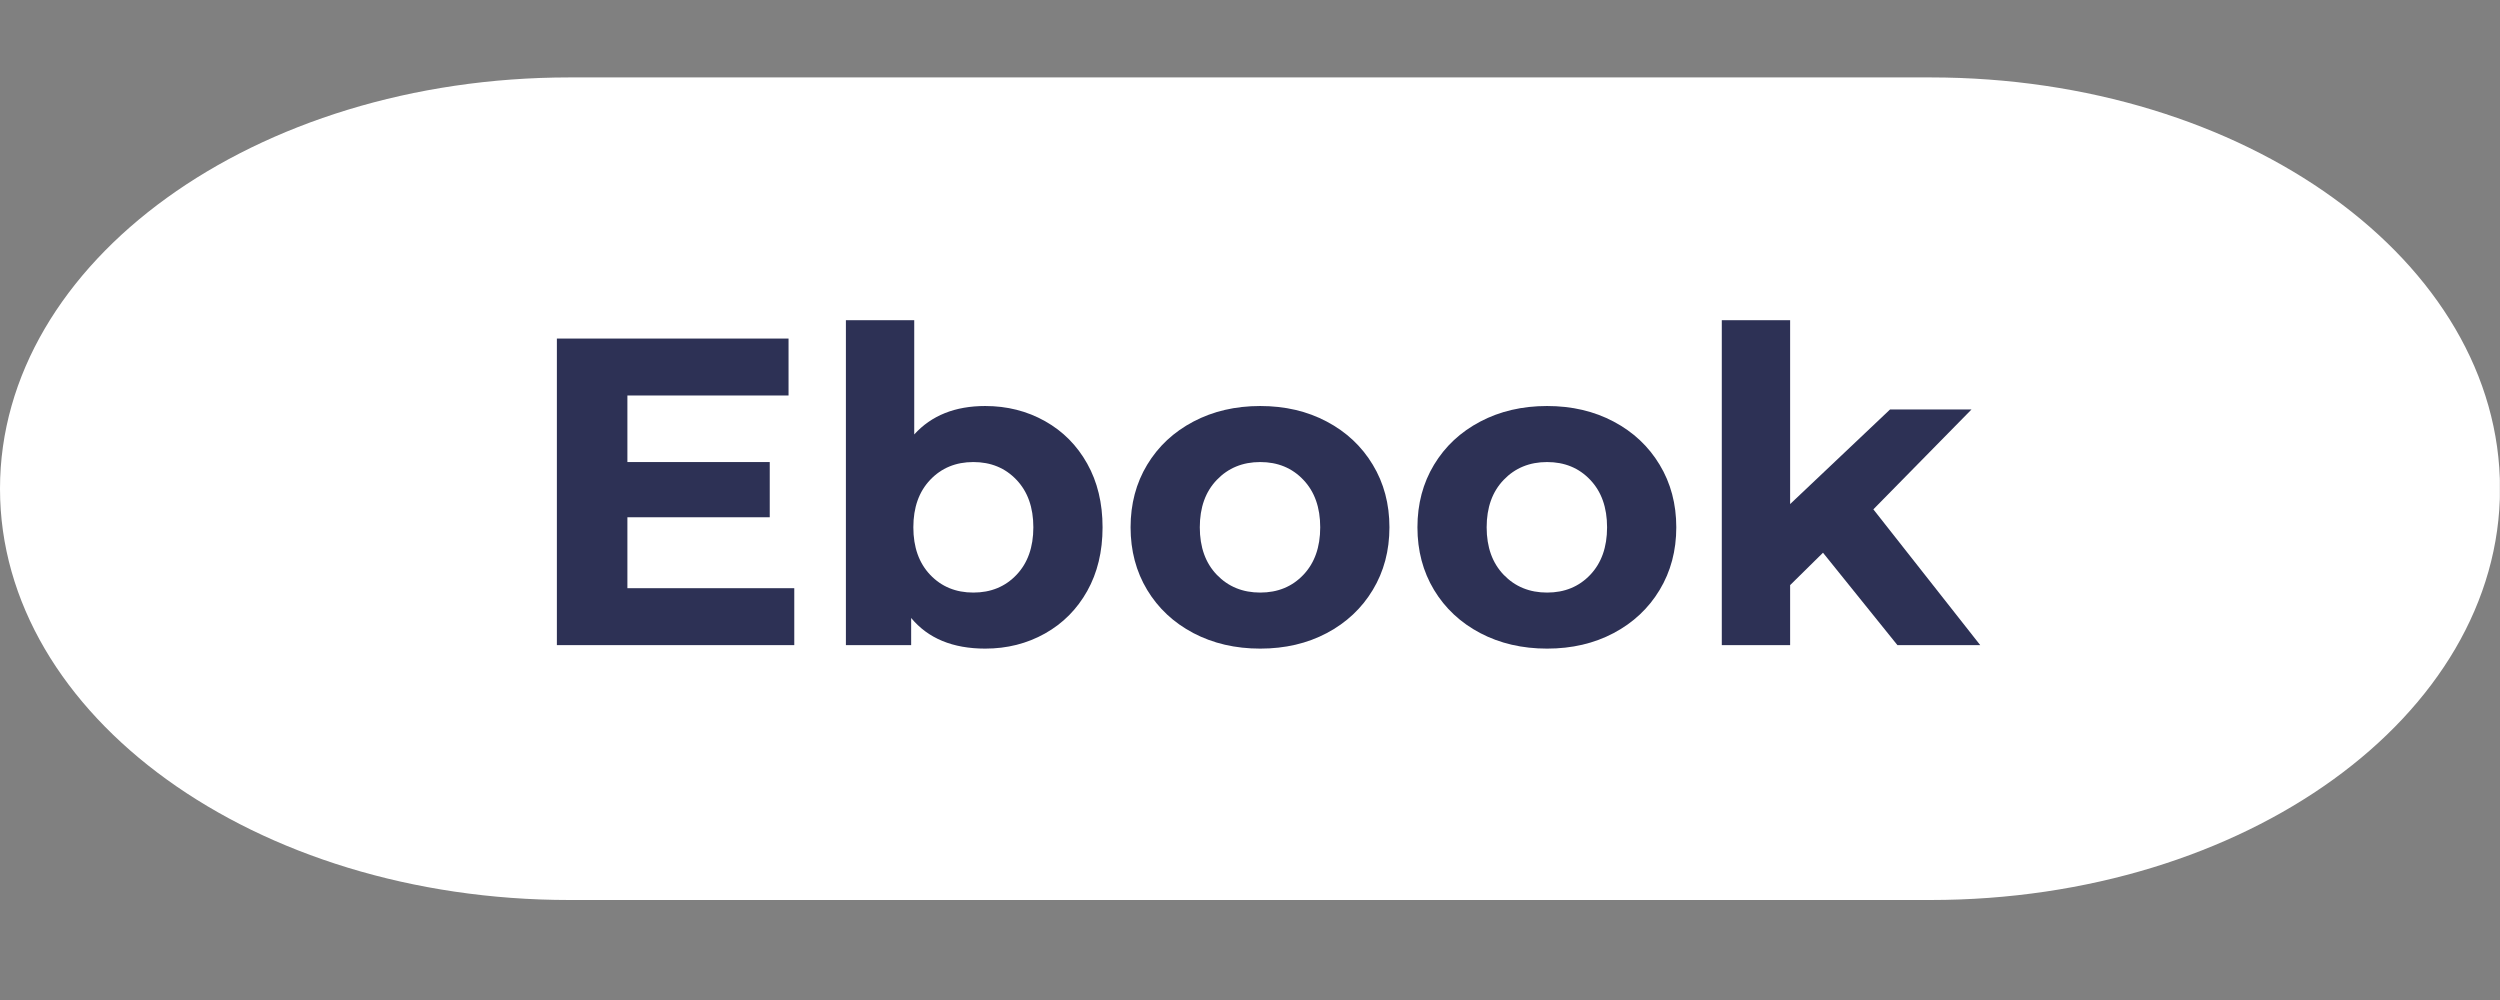 <svg xmlns="http://www.w3.org/2000/svg" xmlns:xlink="http://www.w3.org/1999/xlink" width="1000" viewBox="0 0 750 300" height="400" preserveAspectRatio="xMidYMid meet"><rect x="0" y="0" width="750" height="300" fill="#808080" stroke="none"/><defs><g></g><clipPath id="4c0648e130"><path d="M 0 23.227 L 750 23.227 L 750 270 L 0 270 Z M 0 23.227 " clip-rule="nonzero"></path></clipPath><clipPath id="ca59700e02"><path d="M 579.156 23.227 C 673.512 23.227 750 78.469 750 146.613 C 750 214.758 673.512 270 579.156 270 L 170.844 270 C 76.488 270 0 214.758 0 146.613 C 0 78.469 76.488 23.227 170.844 23.227 Z M 579.156 23.227 " clip-rule="nonzero"></path></clipPath></defs><g clip-path="url(#4c0648e130)"><g clip-path="url(#ca59700e02)"><path fill="#ffffff" d="M 0 23.227 L 749.957 23.227 L 749.957 270 L 0 270 Z M 0 23.227 " fill-opacity="1" fill-rule="nonzero"></path></g></g><g fill="#2d3155" fill-opacity="1"><g transform="translate(156.157, 193.537)"><g><path d="M 82.125 -17.078 L 82.125 0 L 10.906 0 L 10.906 -91.969 L 80.406 -91.969 L 80.406 -74.891 L 32.062 -74.891 L 32.062 -54.922 L 74.766 -54.922 L 74.766 -38.359 L 32.062 -38.359 L 32.062 -17.078 Z M 82.125 -17.078 "></path></g></g></g><g fill="#2d3155" fill-opacity="1"><g transform="translate(244.316, 193.537)"><g><path d="M 51.25 -71.734 C 57.812 -71.734 63.785 -70.223 69.172 -67.203 C 74.555 -64.18 78.781 -59.93 81.844 -54.453 C 84.914 -48.984 86.453 -42.613 86.453 -35.344 C 86.453 -28.07 84.914 -21.695 81.844 -16.219 C 78.781 -10.75 74.555 -6.504 69.172 -3.484 C 63.785 -0.461 57.812 1.047 51.25 1.047 C 41.52 1.047 34.113 -2.016 29.031 -8.141 L 29.031 0 L 9.453 0 L 9.453 -97.484 L 29.953 -97.484 L 29.953 -63.203 C 35.117 -68.891 42.219 -71.734 51.25 -71.734 Z M 47.688 -15.766 C 52.945 -15.766 57.258 -17.535 60.625 -21.078 C 64 -24.629 65.688 -29.383 65.688 -35.344 C 65.688 -41.301 64 -46.051 60.625 -49.594 C 57.258 -53.145 52.945 -54.922 47.688 -54.922 C 42.438 -54.922 38.125 -53.145 34.75 -49.594 C 31.375 -46.051 29.688 -41.301 29.688 -35.344 C 29.688 -29.383 31.375 -24.629 34.75 -21.078 C 38.125 -17.535 42.438 -15.766 47.688 -15.766 Z M 47.688 -15.766 "></path></g></g></g><g fill="#2d3155" fill-opacity="1"><g transform="translate(334.971, 193.537)"><g><path d="M 43.094 1.047 C 35.645 1.047 28.961 -0.504 23.047 -3.609 C 17.141 -6.723 12.52 -11.035 9.188 -16.547 C 5.863 -22.066 4.203 -28.332 4.203 -35.344 C 4.203 -42.352 5.863 -48.613 9.188 -54.125 C 12.52 -59.645 17.141 -63.957 23.047 -67.062 C 28.961 -70.176 35.645 -71.734 43.094 -71.734 C 50.539 -71.734 57.195 -70.176 63.062 -67.062 C 68.938 -63.957 73.535 -59.645 76.859 -54.125 C 80.191 -48.613 81.859 -42.352 81.859 -35.344 C 81.859 -28.332 80.191 -22.066 76.859 -16.547 C 73.535 -11.035 68.938 -6.723 63.062 -3.609 C 57.195 -0.504 50.539 1.047 43.094 1.047 Z M 43.094 -15.766 C 48.352 -15.766 52.664 -17.535 56.031 -21.078 C 59.406 -24.629 61.094 -29.383 61.094 -35.344 C 61.094 -41.301 59.406 -46.051 56.031 -49.594 C 52.664 -53.145 48.352 -54.922 43.094 -54.922 C 37.844 -54.922 33.508 -53.145 30.094 -49.594 C 26.676 -46.051 24.969 -41.301 24.969 -35.344 C 24.969 -29.383 26.676 -24.629 30.094 -21.078 C 33.508 -17.535 37.844 -15.766 43.094 -15.766 Z M 43.094 -15.766 "></path></g></g></g><g fill="#2d3155" fill-opacity="1"><g transform="translate(421.028, 193.537)"><g><path d="M 43.094 1.047 C 35.645 1.047 28.961 -0.504 23.047 -3.609 C 17.141 -6.723 12.52 -11.035 9.188 -16.547 C 5.863 -22.066 4.203 -28.332 4.203 -35.344 C 4.203 -42.352 5.863 -48.613 9.188 -54.125 C 12.52 -59.645 17.141 -63.957 23.047 -67.062 C 28.961 -70.176 35.645 -71.734 43.094 -71.734 C 50.539 -71.734 57.195 -70.176 63.062 -67.062 C 68.938 -63.957 73.535 -59.645 76.859 -54.125 C 80.191 -48.613 81.859 -42.352 81.859 -35.344 C 81.859 -28.332 80.191 -22.066 76.859 -16.547 C 73.535 -11.035 68.938 -6.723 63.062 -3.609 C 57.195 -0.504 50.539 1.047 43.094 1.047 Z M 43.094 -15.766 C 48.352 -15.766 52.664 -17.535 56.031 -21.078 C 59.406 -24.629 61.094 -29.383 61.094 -35.344 C 61.094 -41.301 59.406 -46.051 56.031 -49.594 C 52.664 -53.145 48.352 -54.922 43.094 -54.922 C 37.844 -54.922 33.508 -53.145 30.094 -49.594 C 26.676 -46.051 24.969 -41.301 24.969 -35.344 C 24.969 -29.383 26.676 -24.629 30.094 -21.078 C 33.508 -17.535 37.844 -15.766 43.094 -15.766 Z M 43.094 -15.766 "></path></g></g></g><g fill="#2d3155" fill-opacity="1"><g transform="translate(507.085, 193.537)"><g><path d="M 39.812 -27.719 L 29.953 -18 L 29.953 0 L 9.453 0 L 9.453 -97.484 L 29.953 -97.484 L 29.953 -42.312 L 59.922 -70.688 L 84.359 -70.688 L 54.922 -40.734 L 86.984 0 L 62.141 0 Z M 39.812 -27.719 "></path></g></g></g></svg>